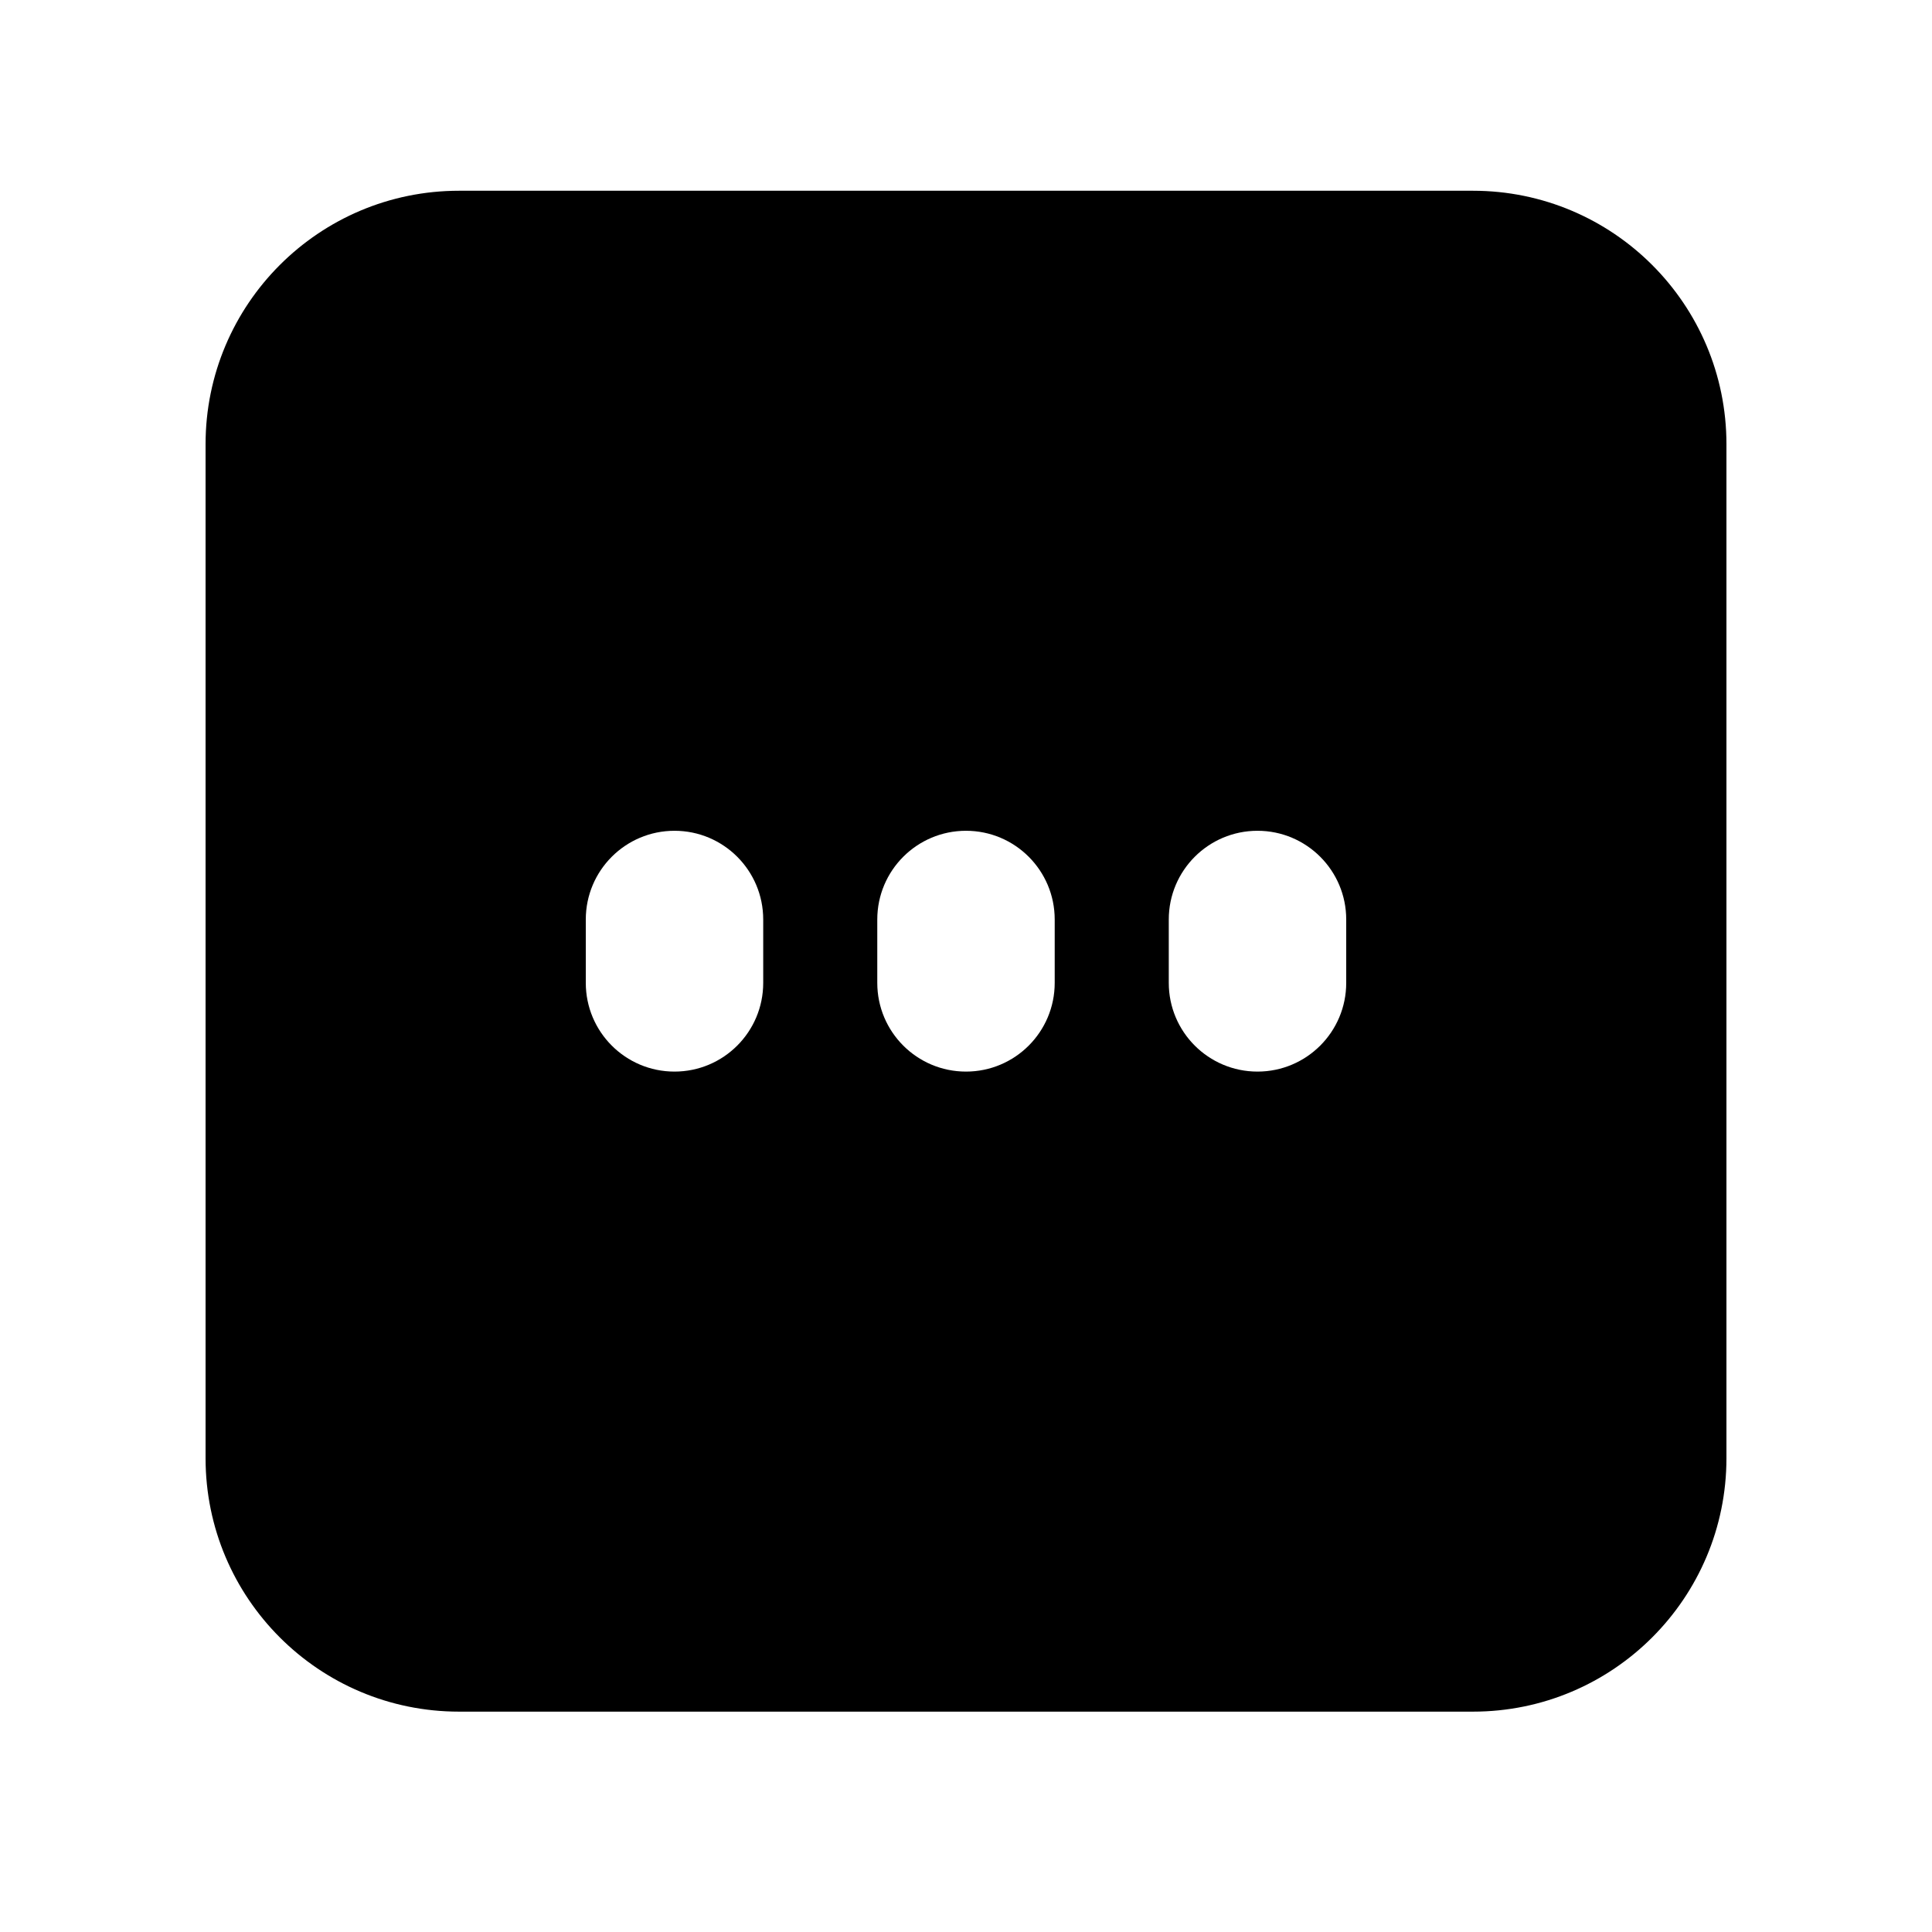 <?xml version="1.0" encoding="UTF-8"?>
<!-- Uploaded to: ICON Repo, www.svgrepo.com, Generator: ICON Repo Mixer Tools -->
<svg fill="#000000" width="800px" height="800px" version="1.1" viewBox="144 144 512 512" xmlns="http://www.w3.org/2000/svg">
 <path d="m265.65 194.55c-37.098 0-67.172 30.078-67.172 67.176v268.7c0 37.102 30.074 67.176 67.172 67.176h268.7c37.102 0 67.176-30.074 67.176-67.176v-268.7c0-37.098-30.074-67.176-67.176-67.176zm33.59 209.92c0 12.984 10.523 23.512 23.508 23.512 12.988 0 23.512-10.527 23.512-23.512v-16.793c0-12.984-10.523-23.512-23.512-23.512-12.984 0-23.508 10.527-23.508 23.512zm100.76 23.512c-12.988 0-23.512-10.527-23.512-23.512v-16.793c0-12.984 10.523-23.512 23.512-23.512 12.984 0 23.508 10.527 23.508 23.512v16.793c0 12.984-10.523 23.512-23.508 23.512zm53.738-23.512c0 12.984 10.527 23.512 23.512 23.512s23.512-10.527 23.512-23.512v-16.793c0-12.984-10.527-23.512-23.512-23.512s-23.512 10.527-23.512 23.512z" fill-rule="evenodd"/>
</svg>